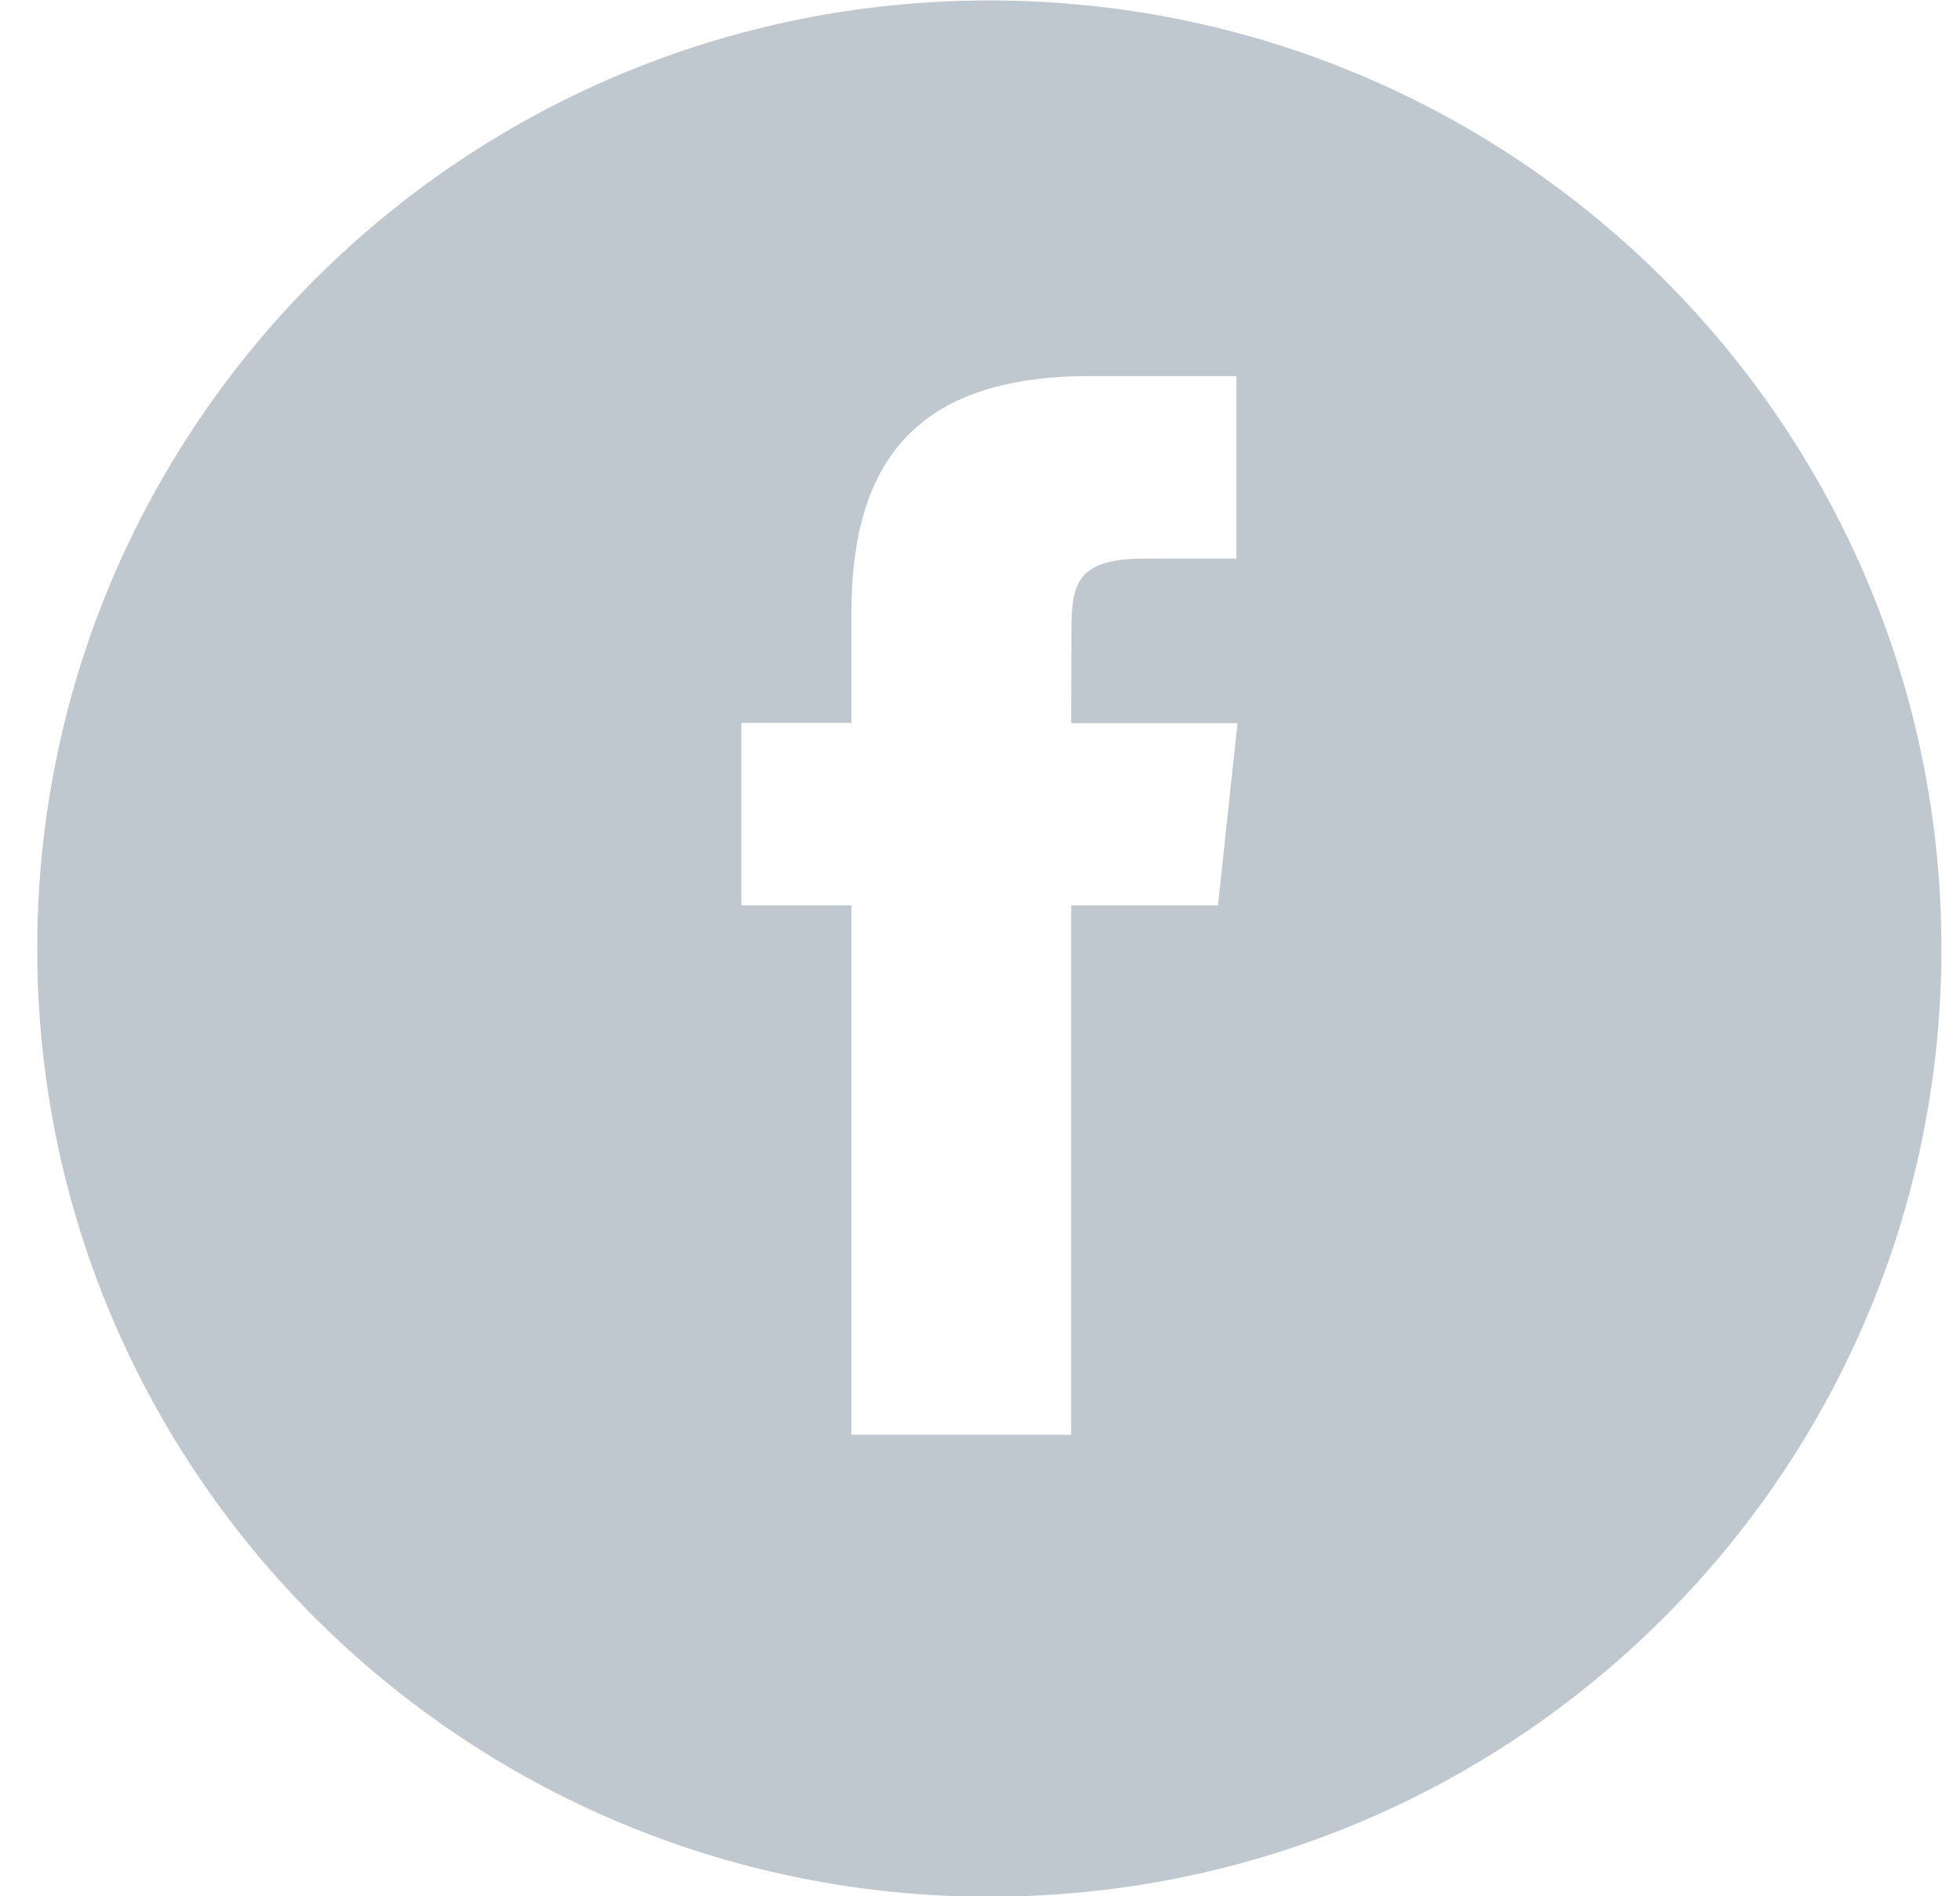 <svg width="31" height="30" viewBox="0 0 31 30" fill="none" xmlns="http://www.w3.org/2000/svg">
<path d="M15.648 0.007C7.332 0.007 0.589 6.724 0.589 15.007C0.589 23.29 7.332 30.007 15.648 30.007C23.963 30.007 30.706 23.29 30.706 15.007C30.706 6.72 23.967 0.007 15.648 0.007ZM19.264 14.324H16.942V22.699H13.466V14.324H11.726V11.437H13.466V9.704C13.466 7.347 14.449 5.95 17.235 5.95H19.556V8.837H18.105C17.019 8.837 16.946 9.24 16.946 9.995L16.942 11.441H19.573L19.264 14.324Z" fill="#BFC8CF"/>
</svg>
